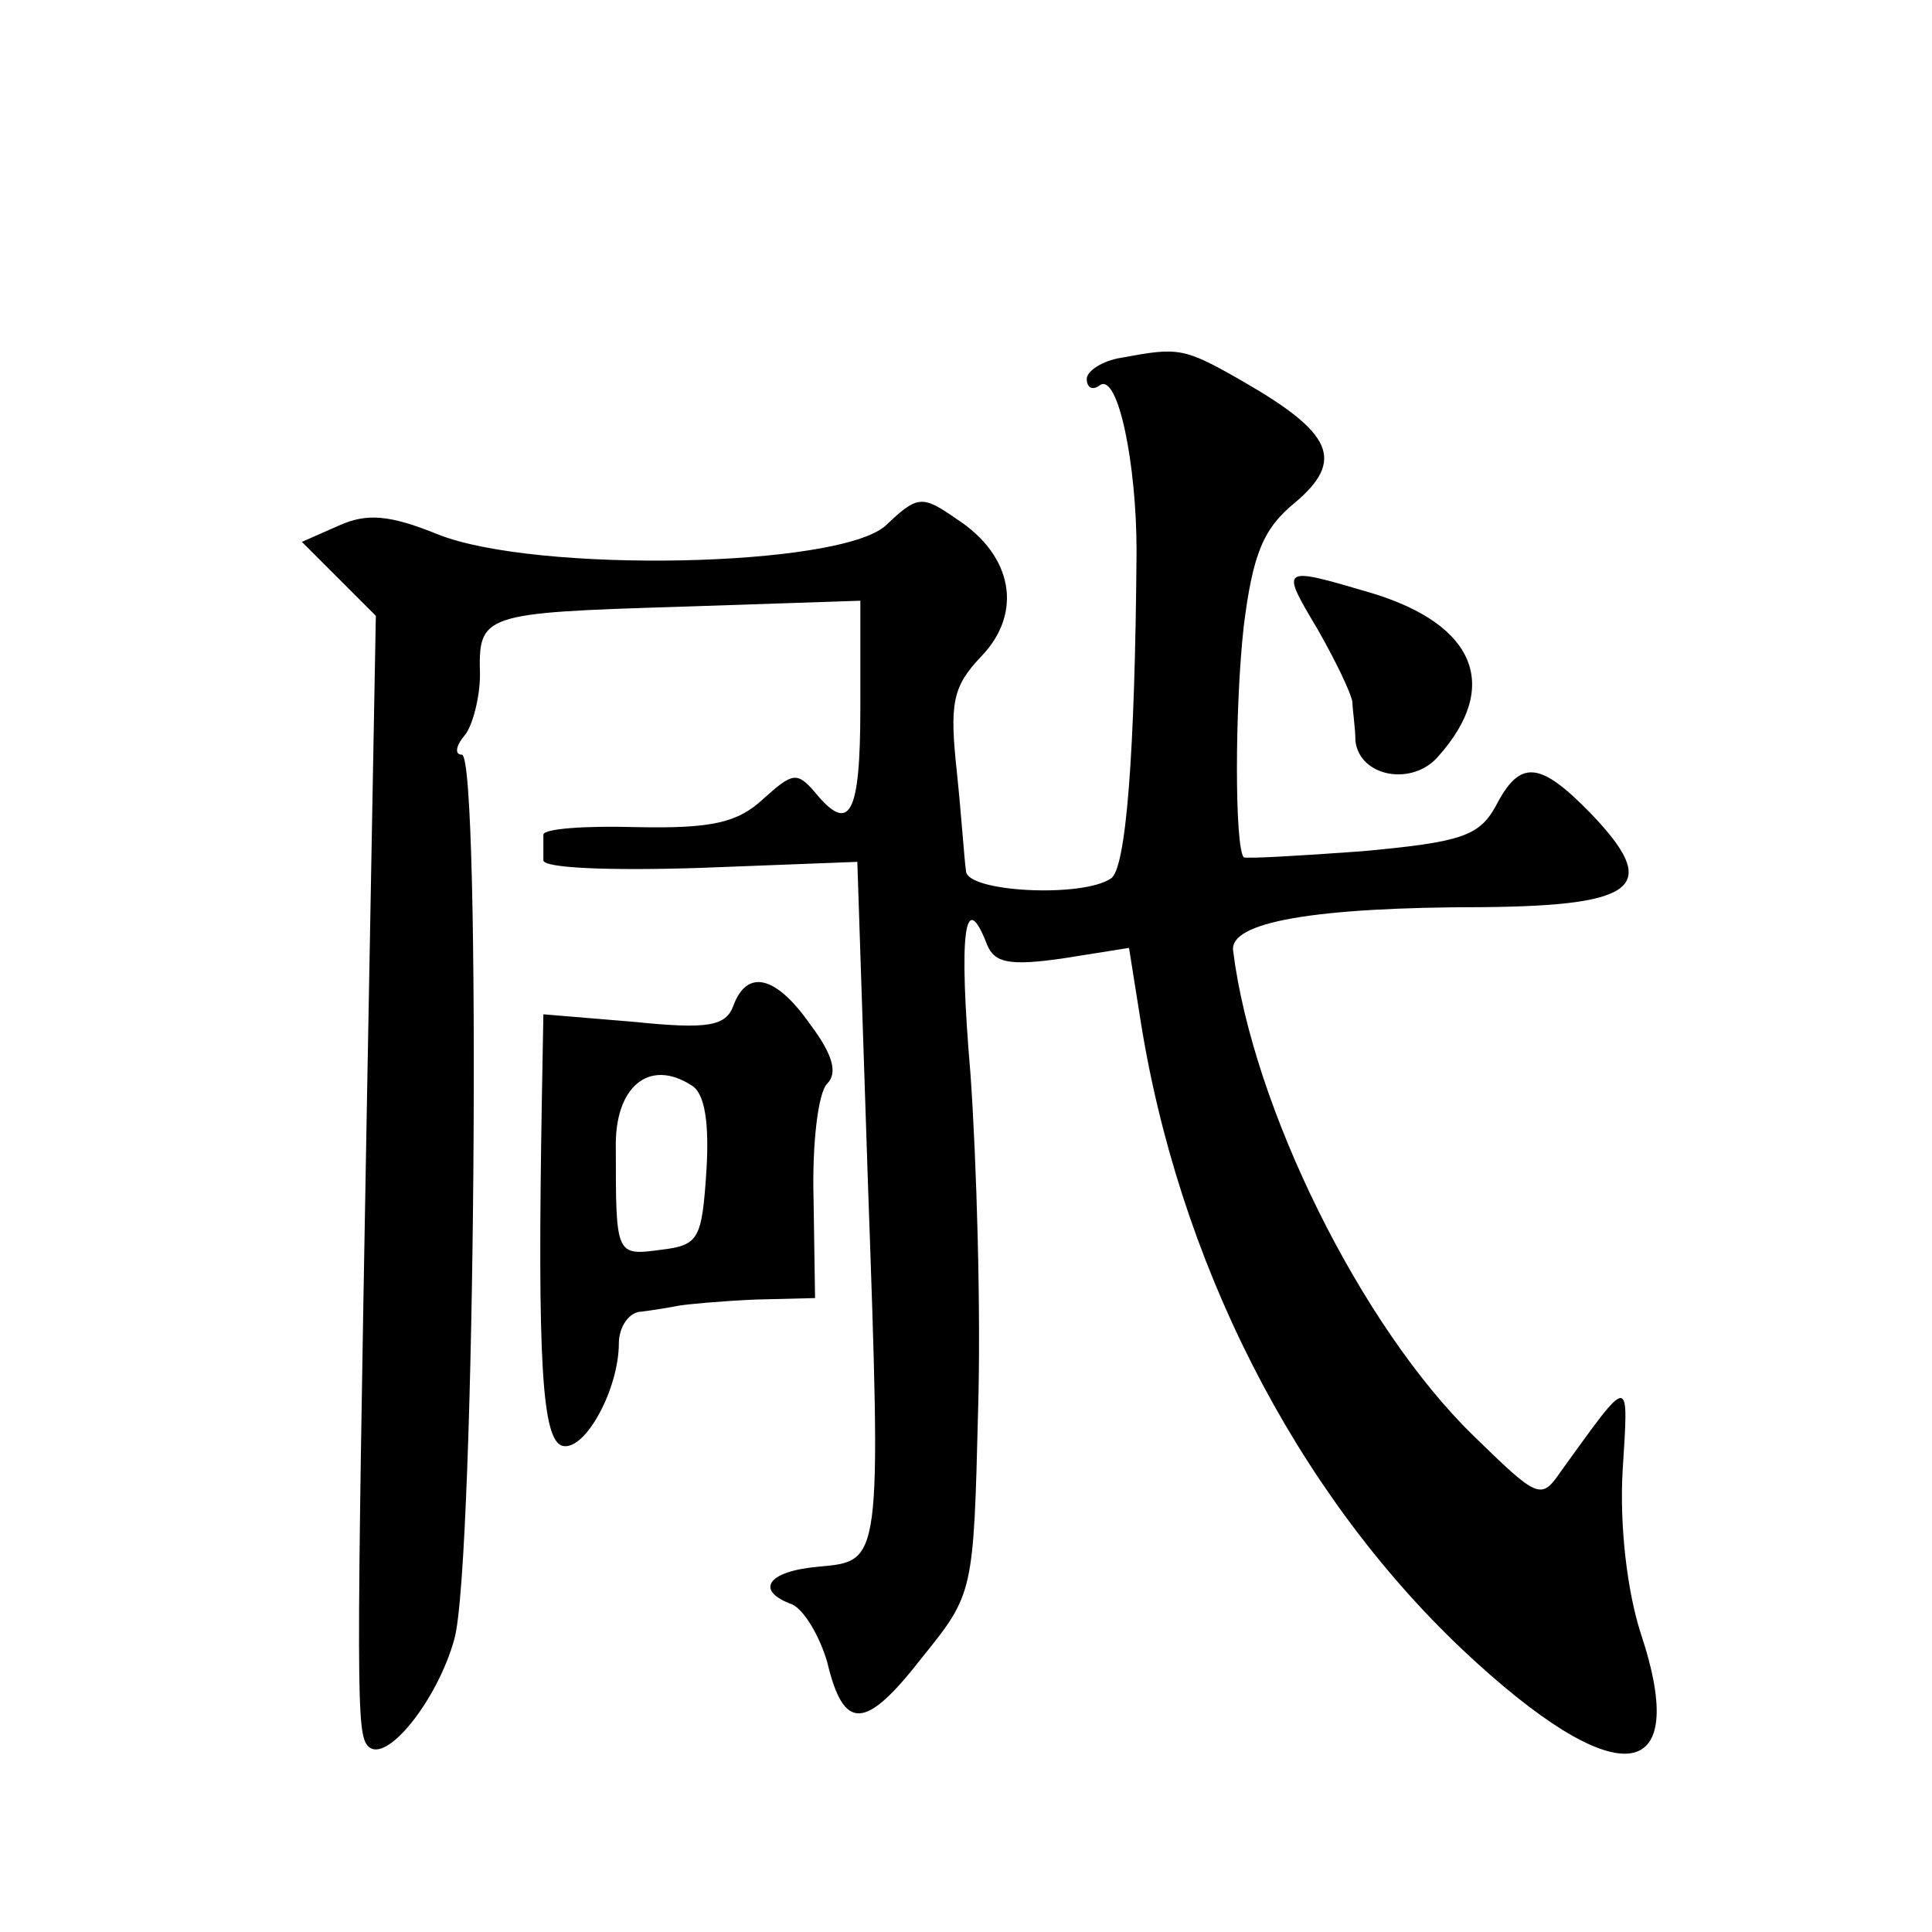 <?xml version="1.0" standalone="no"?>
<!DOCTYPE svg PUBLIC "-//W3C//DTD SVG 20010904//EN"
 "http://www.w3.org/TR/2001/REC-SVG-20010904/DTD/svg10.dtd">
<svg version="1.0" xmlns="http://www.w3.org/2000/svg"
 width="128pt" height="128pt" viewBox="0 0 128 128"
 preserveAspectRatio="xMidYMid meet">
<g transform="translate(0,128) scale(0.1,-0.1)"
fill="#0" stroke="none">
<path d="M743 1043 c-13 -2 -23 -9 -23 -14 0 -6 4 -8 9 -4 12 7 24 -53 24 -110
-1 -135 -7 -211 -17 -217 -19 -13 -96 -9 -96 5 -1 6 -3 36 -6 65 -5 46 -3 57 16
77 28 29 21 67 -16 91 -23 16 -26 16 -47 -4 -30 -28 -232 -32 -297 -6 -32 13 -47
14 -65 6 l-25 -11 25 -25 24 -24 -6 -328 c-7 -389 -7 -413 1 -421 12 -12 46 31
57 71 14 49 18 586 5 586 -5 0 -4 6 2 13 5 6 10 25 10 40 -1 40 1 41 132 45 l120
4 0 -71 c0 -71 -7 -84 -30 -56 -12 14 -15 13 -34 -4 -17 -16 -34 -20 -84 -19 -34
1 -62 -1 -62 -5 0 -4 0 -11 0 -17 0 -5 42 -7 104 -5 l104 4 7 -212 c9 -255 9 -251
-33 -255 -34 -3 -42 -16 -17 -25 8 -4 18 -21 23 -38 11 -46 25 -46 63 3 34 42 34
43 37 163 2 66 -1 166 -5 223 -8 94 -4 125 11 86 5 -12 15 -14 50 -9 l44 7 7 -44
c25 -163 103 -316 214 -421 102 -96 152 -91 118 11 -9 28 -14 71 -12 107 4 65 6
65 -41 0 -13 -19 -15 -18 -58 24 -74 72 -146 217 -159 321 -3 19 53 29 166 29 103
1 117 14 71 62 -34 35 -47 36 -63 5 -11 -20 -23 -24 -89 -30 -41 -3 -76 -5 -78
-4 -6 7 -6 99 0 153 6 48 13 65 34 82 33 28 25 46 -34 80 -40 23 -43 23 -81 16z
M873 863 c12 -21 22 -42 23 -48 0 -5 2 -17 2 -26 3 -24 38 -30 55 -10 41 46 25
87 -44 108 -61 18 -61 18 -36 -24z M486 614 c-5 -14 -17 -16 -66 -11 l-60 5 -1
-56 c-3 -174 0 -227 14 -230 15 -3 37 38 37 68 0 11 7 21 15 21 8 1 20 3 25 4 6
1 28 3 50 4 l40 1 -1 66 c-1 36 3 70 9 76 7 7 4 19 -11 39 -23 33 -42 37 -51 13z
m-28 -53 c9 -5 12 -25 10 -57 -3 -45 -5 -49 -30 -52 -30 -4 -30 -4 -30 67 -1 41
22 60 50 42z"/>
</g>
</svg>
